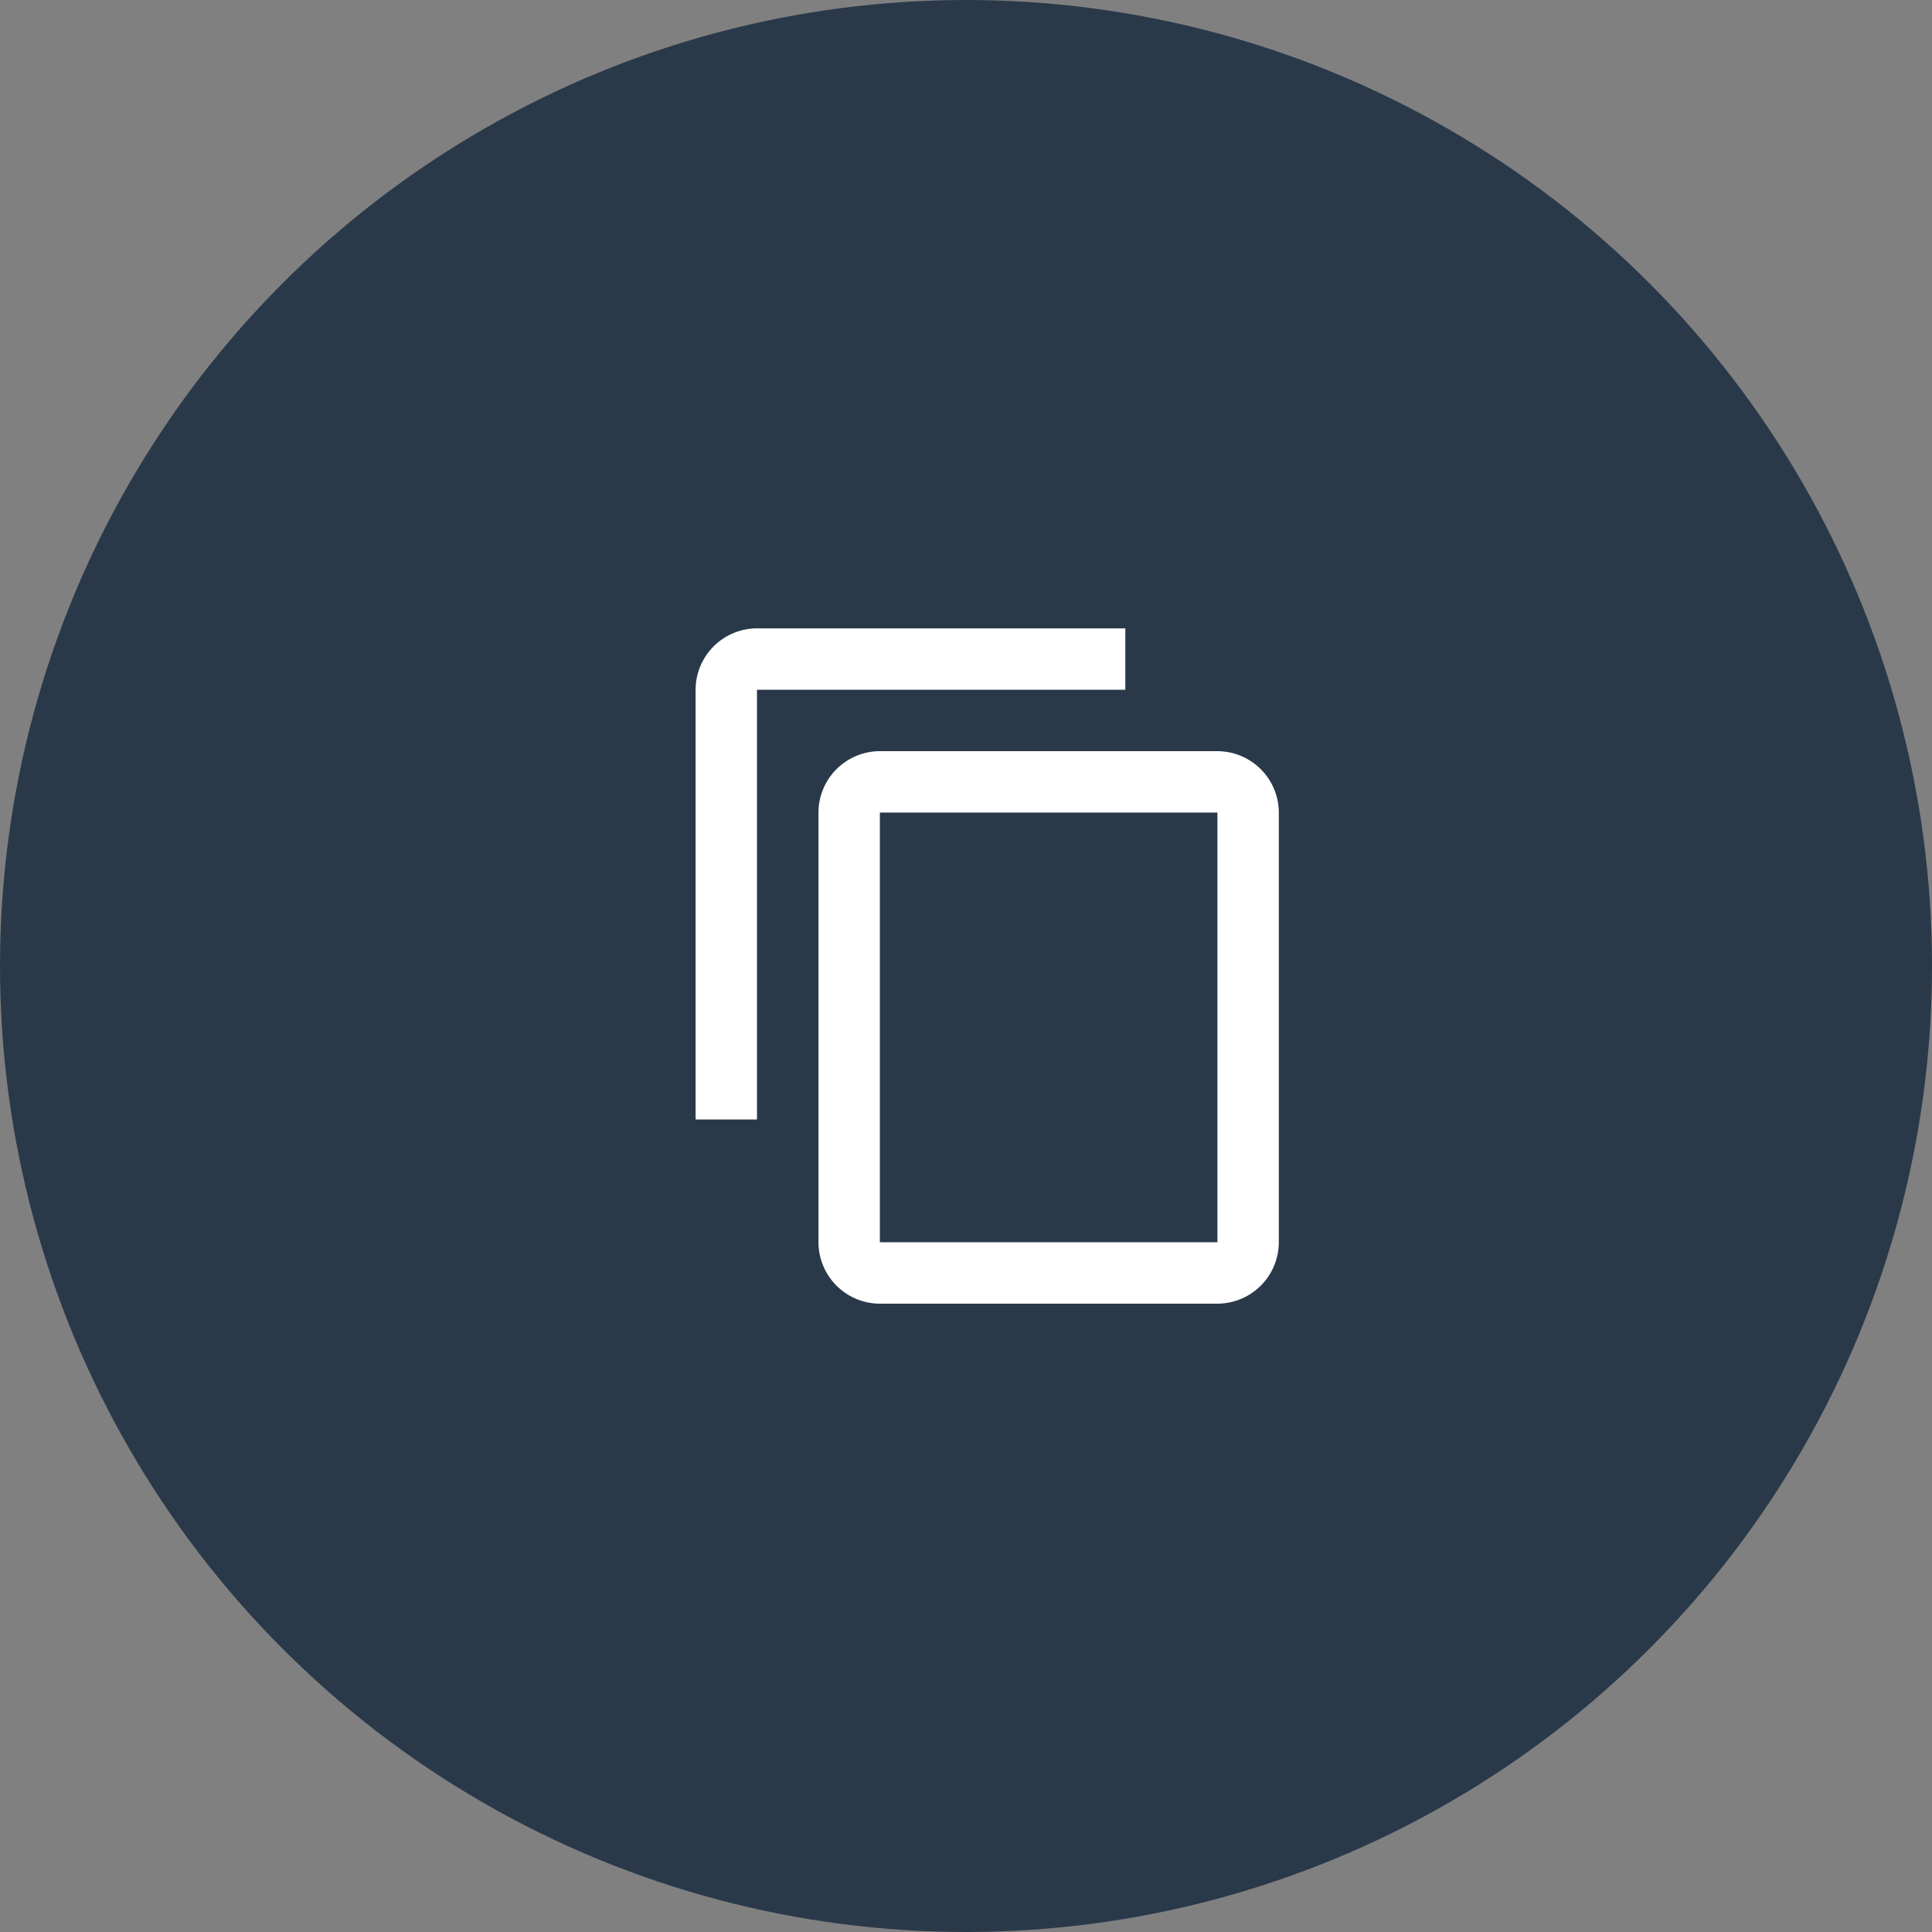 <svg xmlns="http://www.w3.org/2000/svg" width="58" height="58" viewBox="0 0 58 58">
  <rect x="0" y="0" width="58" height="58" fill="#808080" stroke="none"/>
  <g id="グループ_4605" data-name="グループ 4605" transform="translate(-498 -4278)">
    <circle id="楕円形_1" data-name="楕円形 1" cx="29" cy="29" r="29" transform="translate(498 4278)" fill="rgba(27,45,65,0.85)"/>
    <path id="copy" d="M55.569,21.334H44.511a1.848,1.848,0,0,0-1.843,1.843v12.9h1.843v-12.9H55.569Zm2.765,3.686H48.2a1.848,1.848,0,0,0-1.843,1.843v12.9A1.848,1.848,0,0,0,48.2,41.607H58.334a1.848,1.848,0,0,0,1.843-1.843v-12.9a1.848,1.848,0,0,0-1.843-1.843Zm0,14.744H48.2v-12.9H58.334Z" transform="translate(476.214 4275.53)" fill="#fff"/>
  </g>
</svg>
